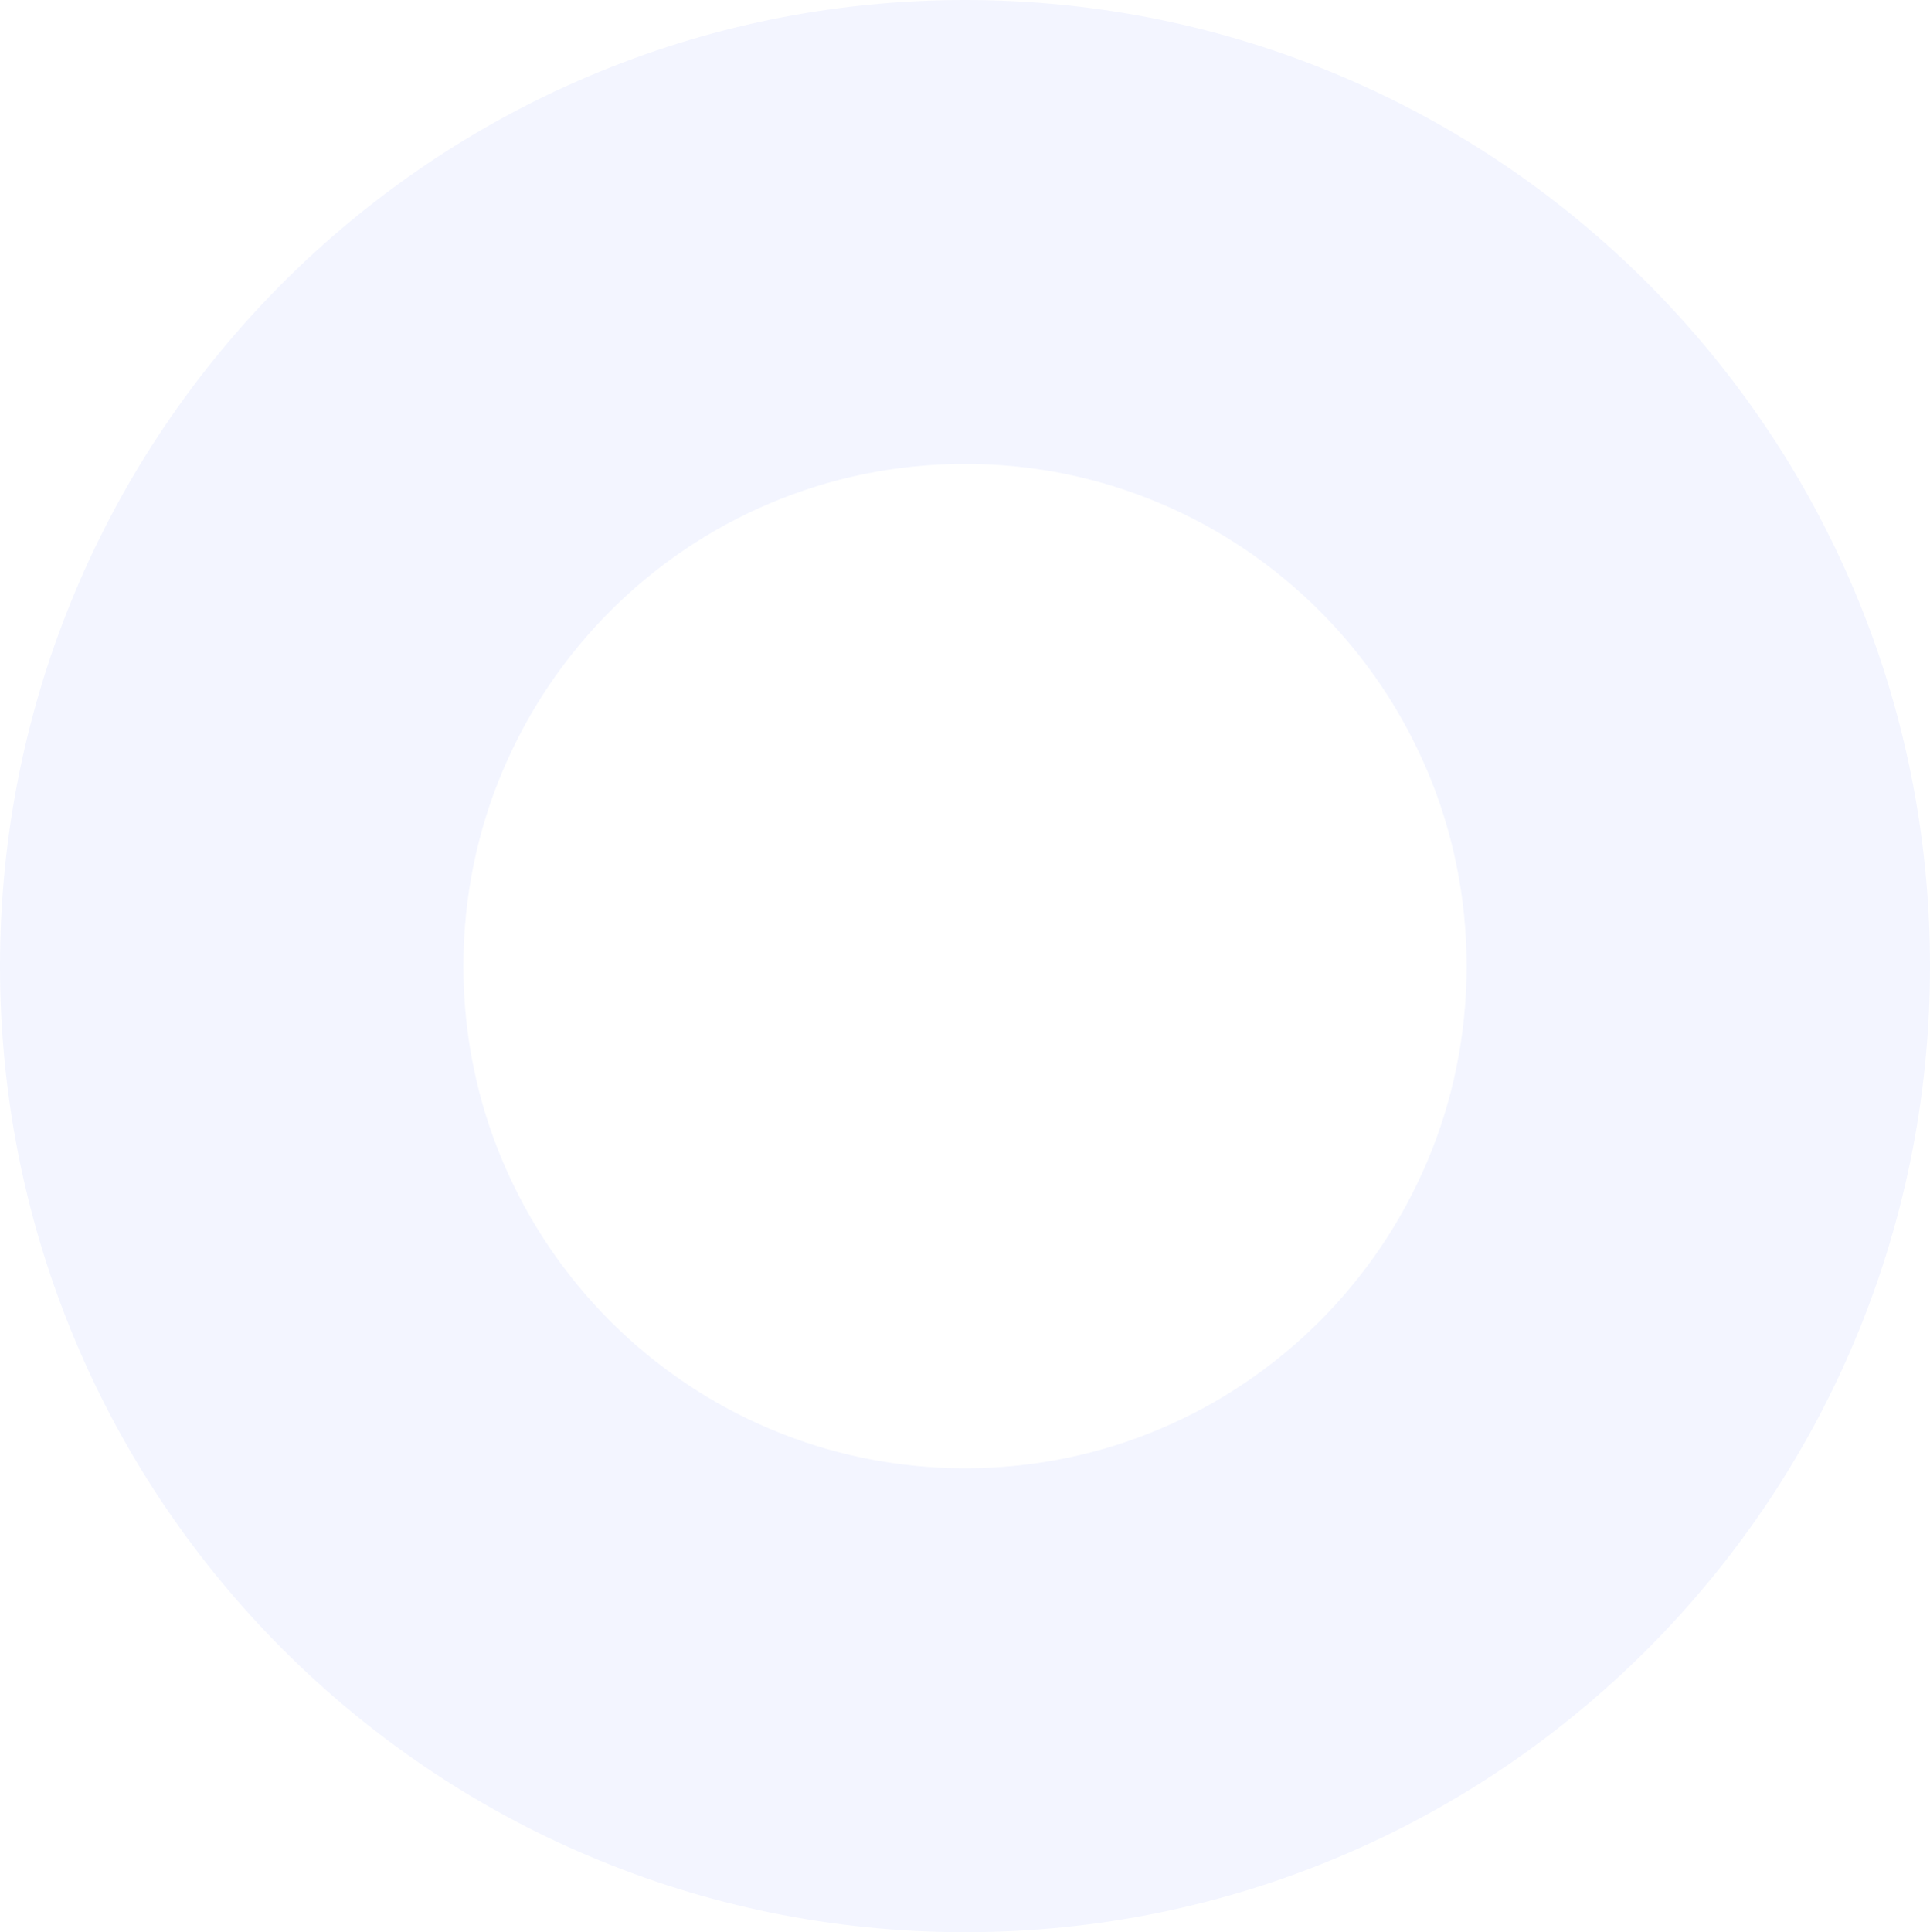 <svg width="1101" height="1102" viewBox="0 0 1101 1102" fill="none" xmlns="http://www.w3.org/2000/svg">
<path opacity="0.05" d="M550.5 0C246.471 0 0 246.69 0 551C0 855.31 246.471 1102 550.5 1102C854.534 1102 1101 855.31 1101 551C1101 246.69 854.534 0 550.5 0ZM550.5 837.411C392.463 837.411 264.349 709.181 264.349 551C264.349 392.819 392.463 264.589 550.5 264.589C708.537 264.589 836.651 392.819 836.651 551C836.651 709.181 708.537 837.411 550.5 837.411Z" fill="#002AFF"/>
</svg>
